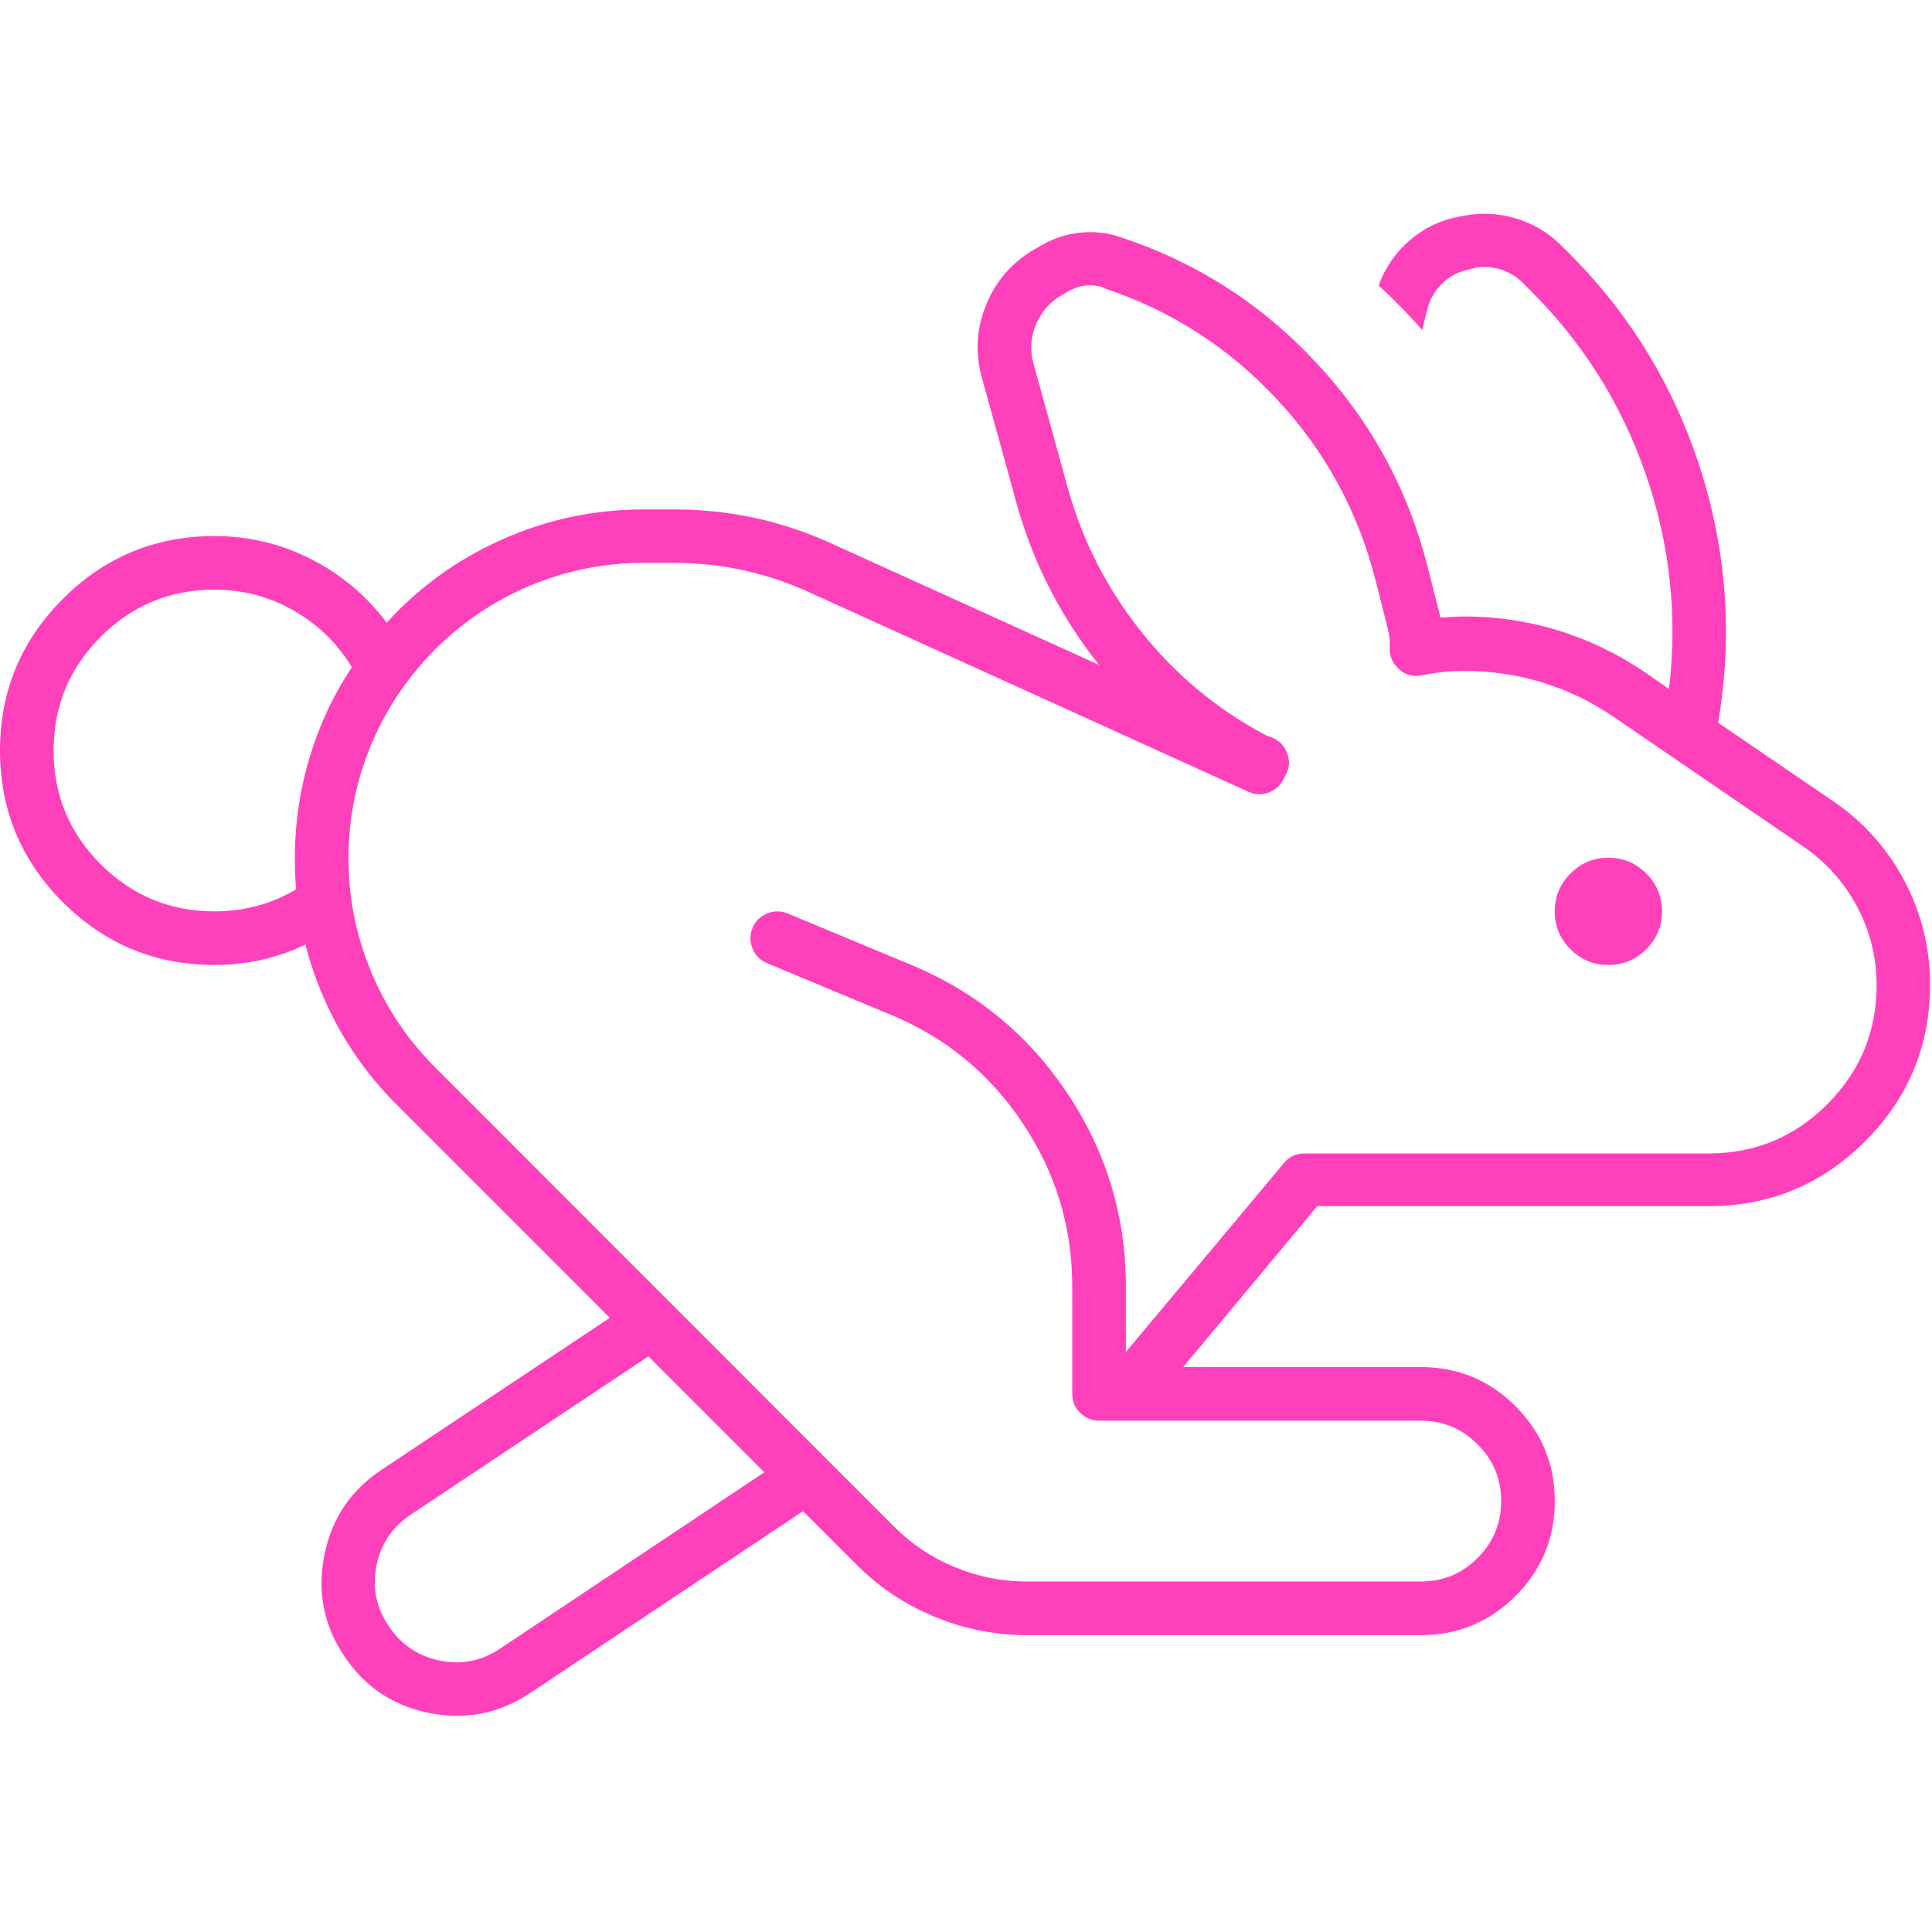 <?xml version="1.0" encoding="UTF-8"?> <svg xmlns="http://www.w3.org/2000/svg" xmlns:xlink="http://www.w3.org/1999/xlink" version="1.1" preserveAspectRatio="none" x="0px" y="0px" width="64px" height="64px" viewBox="0 0 64 64"><defs><g id="Layer0_0_FILL"><path fill="#FF40BB" stroke="none" d=" M 498.1 173.65 L 490.7 168.5 Q 478.85 160.5 465.3 156.25 451.55 152 437.3 152 434.3 152 429.9 152.35 L 426.1 137.35 Q 417.3 102.5 392.85 76.3 368.4 50 334.25 38.75 328.5 36.8 322.4 37.45 316.3 38.05 311 41.15 L 308.85 42.35 Q 298.7 48.2 294.3 59 289.9 69.8 293.1 80.95 L 303.3 117.95 Q 310.6 144.55 328 166.45 L 248 130.15 Q 225.85 120.05 201.2 120.05 L 192.2 120.05 Q 169.75 120.05 149.55 129.15 129.9 137.95 115.4 153.85 106.4 141.85 93.15 135.05 79.5 128 64 128 37.55 128 18.75 146.75 0 165.55 0 192 0 218.5 18.75 237.25 37.5 256 64 256 78.55 256 91.15 249.9 94.65 263.5 101.5 275.6 108.5 287.9 118.5 297.8 L 182 361.3 113.8 406.7 Q 100 415.9 96.8 432.15 93.55 448.4 102.7 462.2 111.85 476 128.15 479.25 144.4 482.45 158.2 473.3 L 239.65 419 255.55 434.9 Q 265.7 445.05 278.9 450.5 292.15 456 306.5 456 L 424 456 Q 440.6 456 452.3 444.3 464 432.6 464 416 464 399.45 452.3 387.7 440.6 376 424 376 L 353.1 376 393.1 328 509.75 328 Q 537.2 328 556.6 308.65 576 289.25 576 261.8 576 245.4 568.35 230.9 560.7 216.45 547.2 207.2 L 512.75 183.7 Q 519.35 145.05 507.35 107.65 495.25 70.05 467.05 42.4 L 465.65 41 Q 459.95 35.45 452.35 33.2 444.75 30.9 436.95 32.4 L 435.35 32.7 Q 427.05 34.25 420.65 39.8 414.3 45.3 411.45 53.2 418.95 60.2 424.45 66.5 425.05 63.7 426.15 59.7 427.35 55.4 430.65 52.4 433.95 49.3 438.35 48.5 L 440 48 Q 443.9 47.25 447.75 48.4 451.6 49.6 454.5 52.45 L 455.85 53.85 Q 479.9 77.35 491 109.1 502 140.55 498.1 173.65 M 16 192 Q 16 172.15 30.05 158.05 44.15 144 64 144 76.85 144 87.85 150.35 98.55 156.5 105 167.15 96.75 179.55 92.45 193.9 88.007 208.576 88 224.2 L 88 224.25 Q 88.002 229.915 88.4 233.4 77.4 240 64 240 44.15 240 30.05 225.95 16 211.9 16 192 M 149.3 460 Q 141.05 465.55 131.3 463.6 121.55 461.65 116 453.3 110.4 445 112.35 435.25 114.3 425.55 122.65 420 L 193.5 372.8 228.1 407.4 149.3 460 M 329.25 53.8 L 329.25 53.95 Q 359.5 63.95 381.1 87.2 402.75 110.45 410.55 141.35 L 414.25 155.95 Q 414.9 158.7 414.75 161.15 414.45 164.9 417.55 167.75 420.45 170.35 424.45 169.55 430.35 168.25 437.25 168.25 449.1 168.25 460.45 171.75 471.8 175.25 481.55 181.95 L 538.15 220.65 Q 548.4 227.65 554.25 238.65 560.05 249.6 560.05 262 560.05 282.8 545.35 297.55 530.65 312.25 509.85 312.25 L 389.25 312.25 Q 385.55 312.25 383.15 315.15 L 336 371.5 336 352 Q 336 320.5 318.55 294.3 301.05 268.1 272 256 L 235.1 240.65 Q 232 239.35 228.95 240.65 225.85 241.9 224.6 244.95 223.3 248.05 224.6 251.1 225.85 254.2 228.9 255.45 L 265.8 270.85 Q 290.4 281 305.2 303.2 320 325.35 320 352 L 320 384 Q 320 387.3 322.35 389.65 324.7 392 328 392 L 424 392 Q 433.95 392 440.95 399.05 448 406.05 448 416 448 425.95 440.95 433 433.95 440 424 440 L 306.5 440 Q 295.3 440 285.05 435.75 274.7 431.5 266.85 423.65 L 129.8 286.5 Q 117.45 274.15 110.7 257.9 104 241.7 104 224.2 104 206.25 110.95 189.85 117.65 174.05 129.85 161.85 142.05 149.65 157.85 142.95 174.25 136 192.15 136 L 201.15 136 Q 222.2 136 241.35 144.7 L 372.55 204.3 Q 375.45 205.65 378.45 204.6 381.45 203.55 382.95 200.7 L 383.65 199.4 Q 385.5 196.15 384.05 192.6 382.65 189.15 379.05 187.9 378 187.6 376.95 187 355.5 175.4 340.35 156.25 325.2 137.15 318.65 113.6 L 308.45 76.6 Q 306.8 70.6 309.15 64.9 311.5 59.2 316.85 56.1 L 318.95 54.9 Q 323.8 52.1 329.25 53.8 M 468.7 228.7 Q 464 233.4 464 240 464 246.65 468.7 251.3 473.35 256 480 256 486.6 256 491.3 251.3 496 246.65 496 240 496 233.4 491.3 228.7 486.6 224 480 224 473.35 224 468.7 228.7 Z"></path></g></defs><g transform="matrix( 0.111, 0, 0, 0.111, 0,3.55) "><use xlink:href="#Layer0_0_FILL"></use></g></svg> 